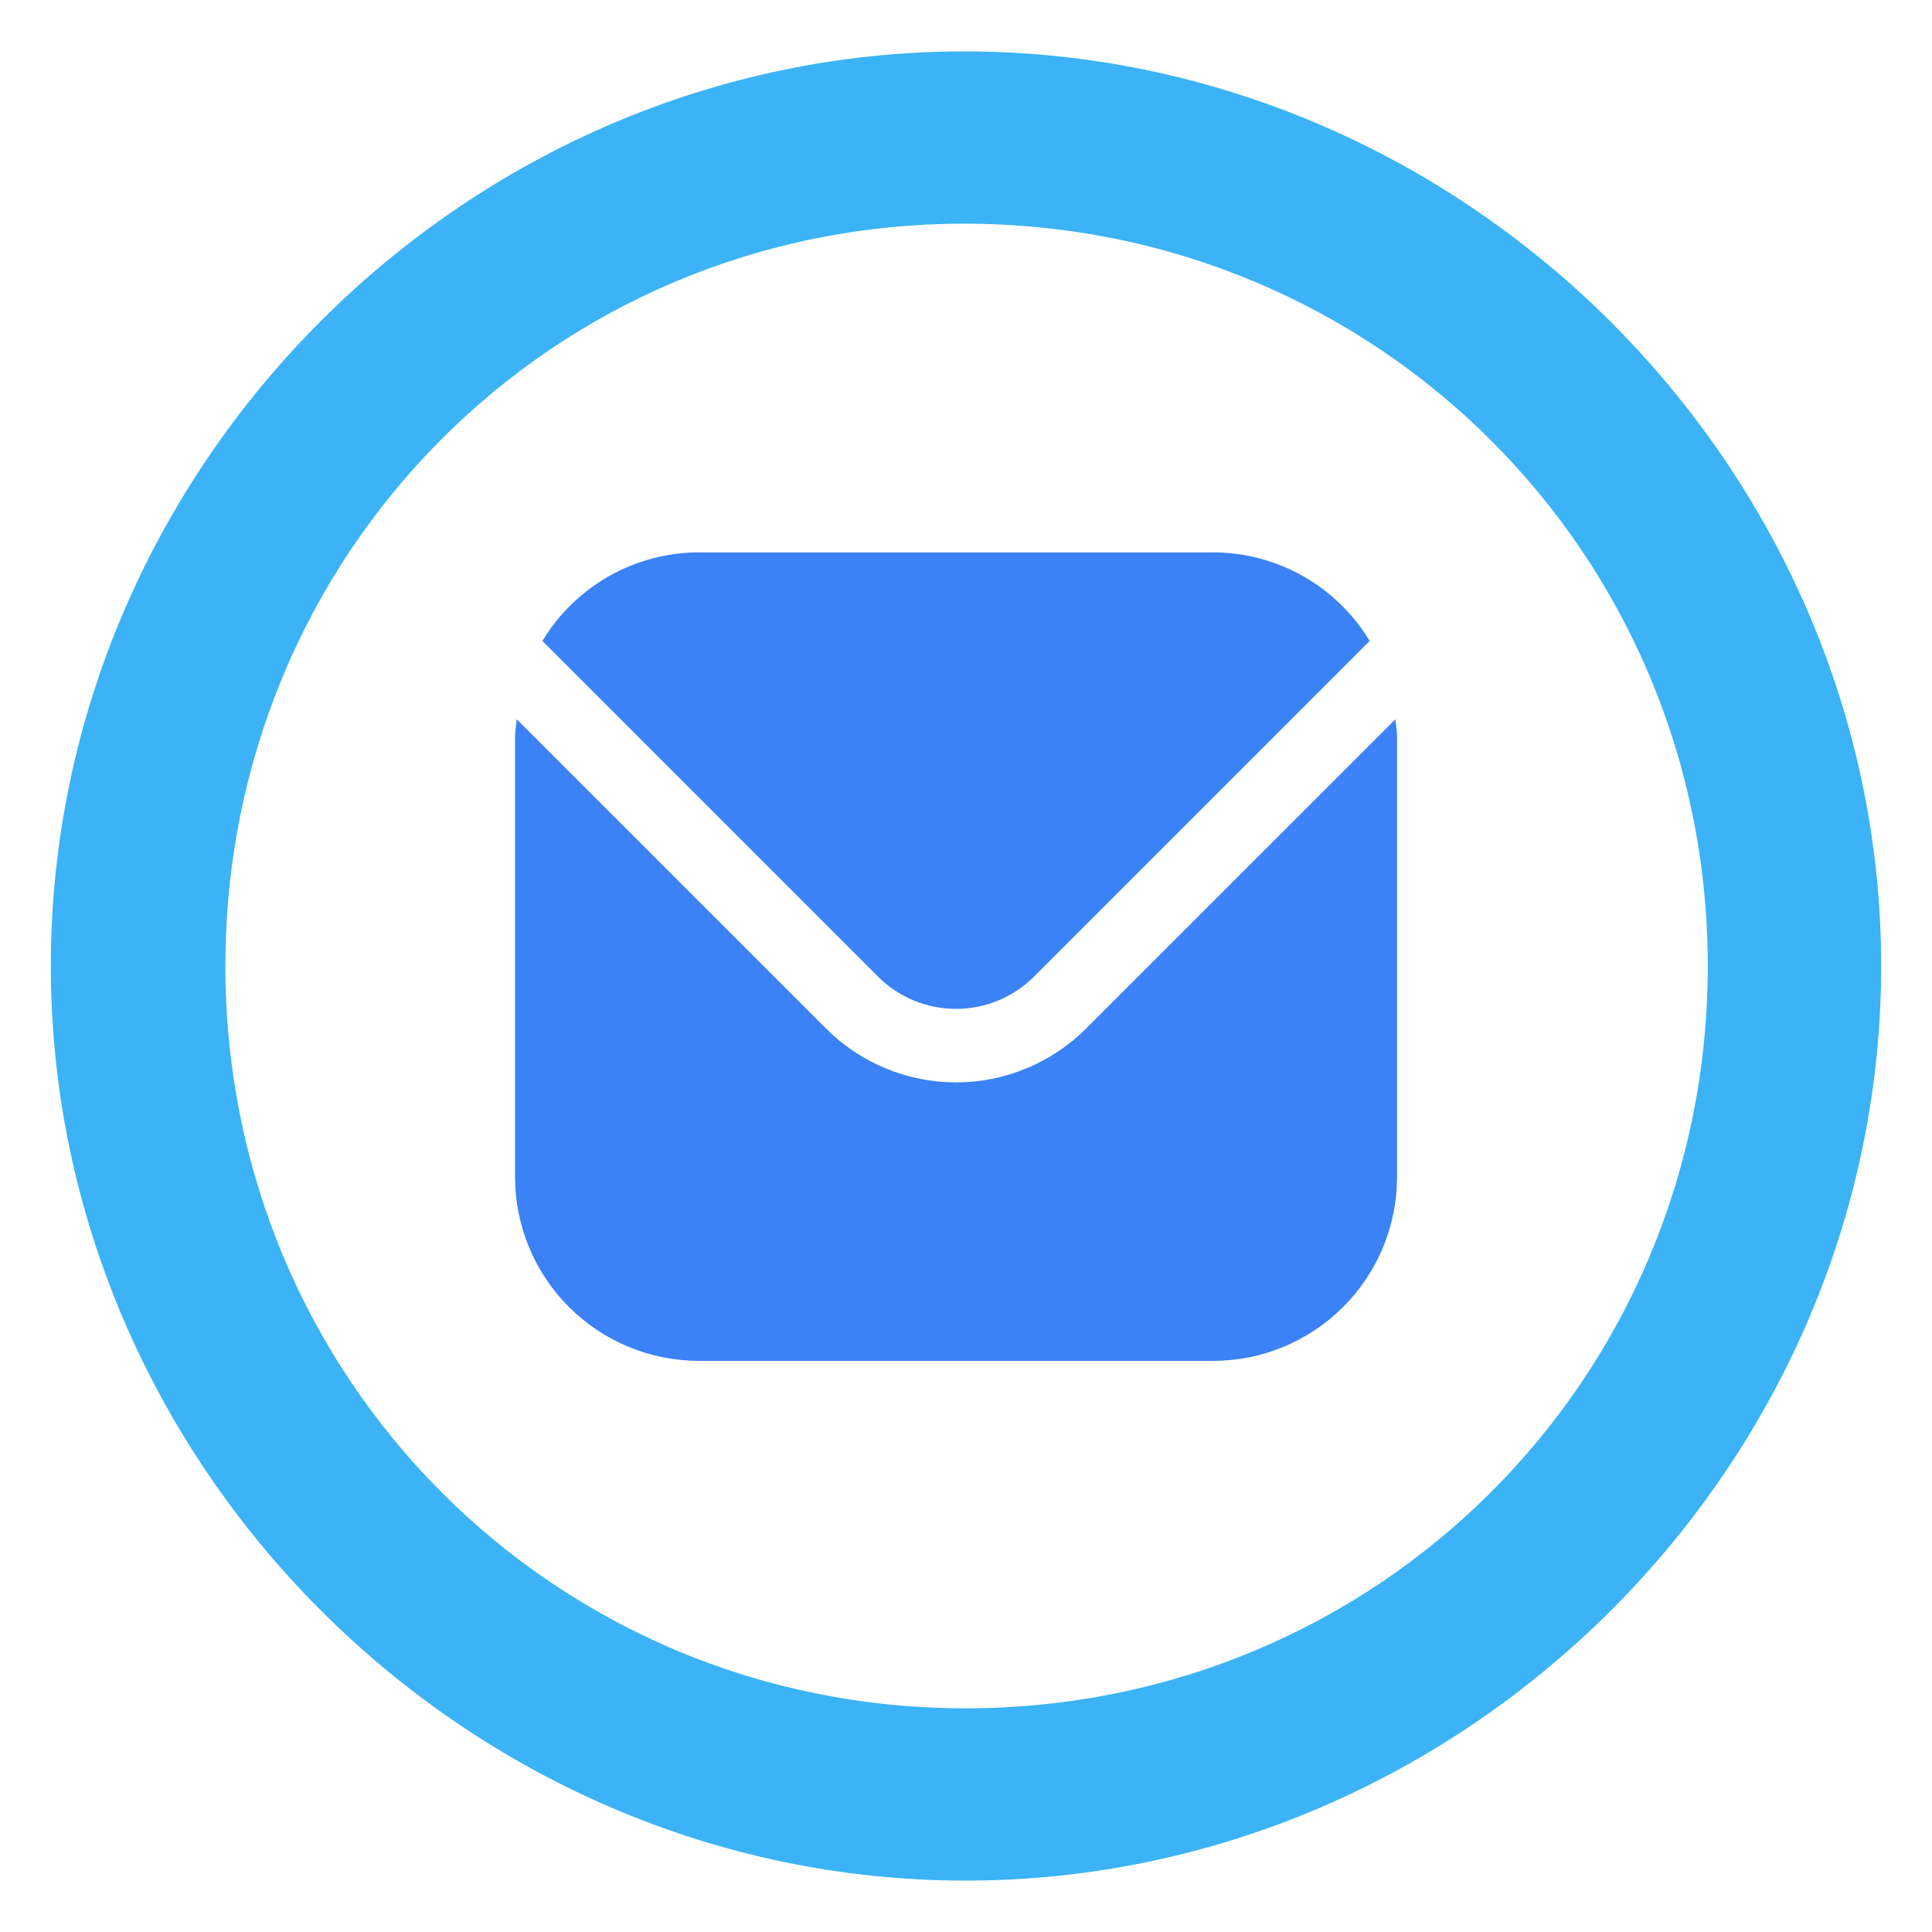 <svg width="76" height="76" viewBox="0 0 76 76" fill="none" xmlns="http://www.w3.org/2000/svg">
<path d="M37.978 73.978C57.638 73.978 74 57.661 74 38C74 18.339 57.594 2.022 37.933 2.022C18.317 2.022 2 18.339 2 38C2 57.661 18.362 73.978 37.978 73.978ZM37.978 67.201C21.794 67.201 8.866 54.228 8.866 38C8.866 21.772 21.75 8.799 37.933 8.799C54.161 8.799 67.179 21.772 67.179 38C67.179 54.228 54.206 67.201 37.978 67.201Z" fill="#3BB3F6"/>
<g clip-path="url(#clip0_439_370)">
<path d="M54.89 28.295L42.72 40.464C41.363 41.818 39.525 42.578 37.608 42.578C35.692 42.578 33.854 41.818 32.497 40.464L20.327 28.295C20.307 28.523 20.261 28.73 20.261 28.957V46.305C20.263 48.221 21.025 50.058 22.38 51.413C23.735 52.768 25.573 53.531 27.489 53.533H47.728C49.644 53.531 51.482 52.768 52.837 51.413C54.192 50.058 54.954 48.221 54.956 46.305V28.957C54.956 28.73 54.91 28.523 54.89 28.295Z" fill="#3B82F6"/>
<path d="M40.676 38.42L53.88 25.214C53.241 24.154 52.339 23.276 51.261 22.665C50.183 22.055 48.966 21.732 47.728 21.729H27.489C26.25 21.732 25.033 22.055 23.956 22.665C22.878 23.276 21.976 24.154 21.336 25.214L34.541 38.42C35.355 39.232 36.458 39.687 37.608 39.687C38.758 39.687 39.861 39.232 40.676 38.42Z" fill="#3B82F6"/>
</g>
<defs>
<clipPath id="clip0_439_370">
<rect width="34.696" height="34.696" fill="white" transform="translate(20.261 20.283)"/>
</clipPath>
</defs>
</svg>
